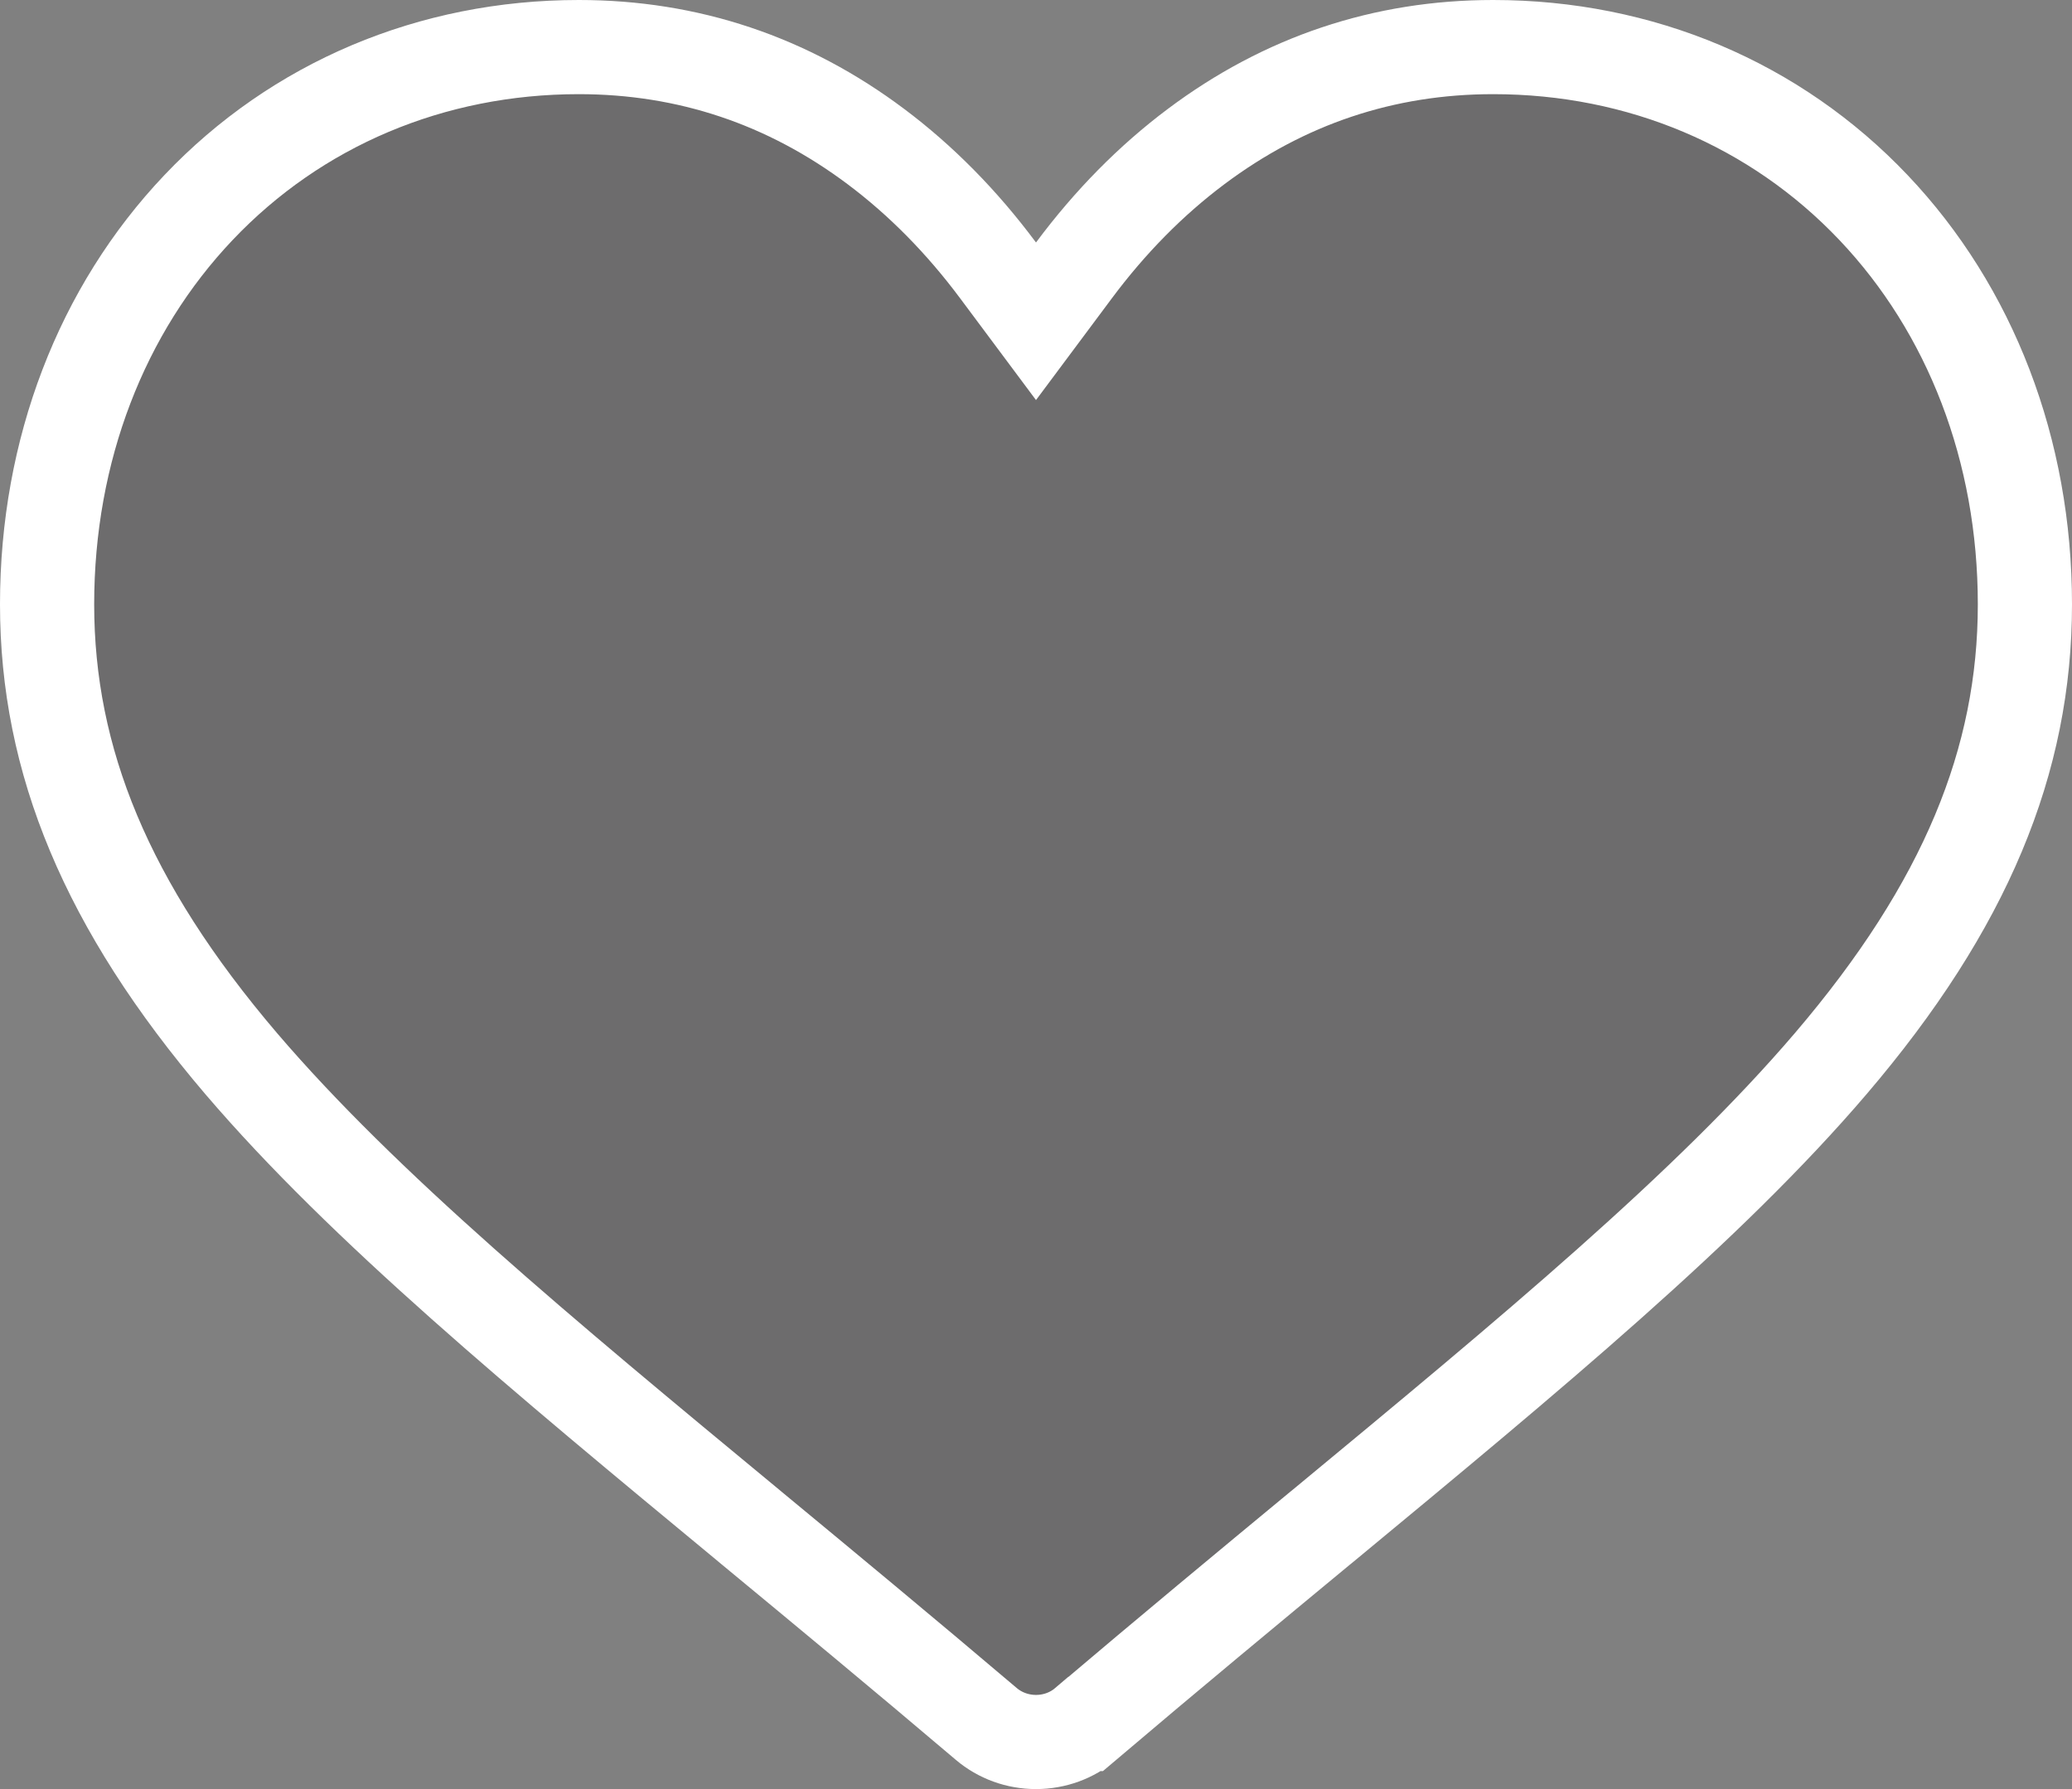 <svg width="22" height="19" viewBox="0 0 22 19" fill="none" xmlns="http://www.w3.org/2000/svg">
<rect x="0" y="0" width="22" height="19" fill="#808080" stroke="none"/>
<path d="M10.599 2.874L11 3.412L11.401 2.874C11.787 2.355 12.222 1.915 12.698 1.558C13.636 0.854 14.694 0.5 15.854 0.5C17.42 0.5 18.851 1.107 19.892 2.204C20.922 3.289 21.5 4.781 21.5 6.418C21.5 8.076 20.871 9.618 19.438 11.296L19.438 11.296C18.14 12.816 16.265 14.369 14.038 16.212L14.038 16.212L14.018 16.228C13.266 16.85 12.413 17.557 11.527 18.309L11.526 18.309C11.383 18.431 11.196 18.5 11 18.5C10.804 18.5 10.617 18.431 10.473 18.309L10.473 18.309C9.58 17.551 8.721 16.84 7.965 16.215L7.963 16.213L7.963 16.213C5.735 14.37 3.86 12.816 2.562 11.297C1.13 9.618 0.5 8.076 0.5 6.418C0.5 4.781 1.078 3.289 2.108 2.204C3.149 1.107 4.58 0.5 6.146 0.5C7.306 0.5 8.364 0.854 9.302 1.558L9.302 1.558C9.778 1.915 10.213 2.355 10.599 2.874Z" fill="#232223" fill-opacity="0.2" stroke="white"/>
</svg>
